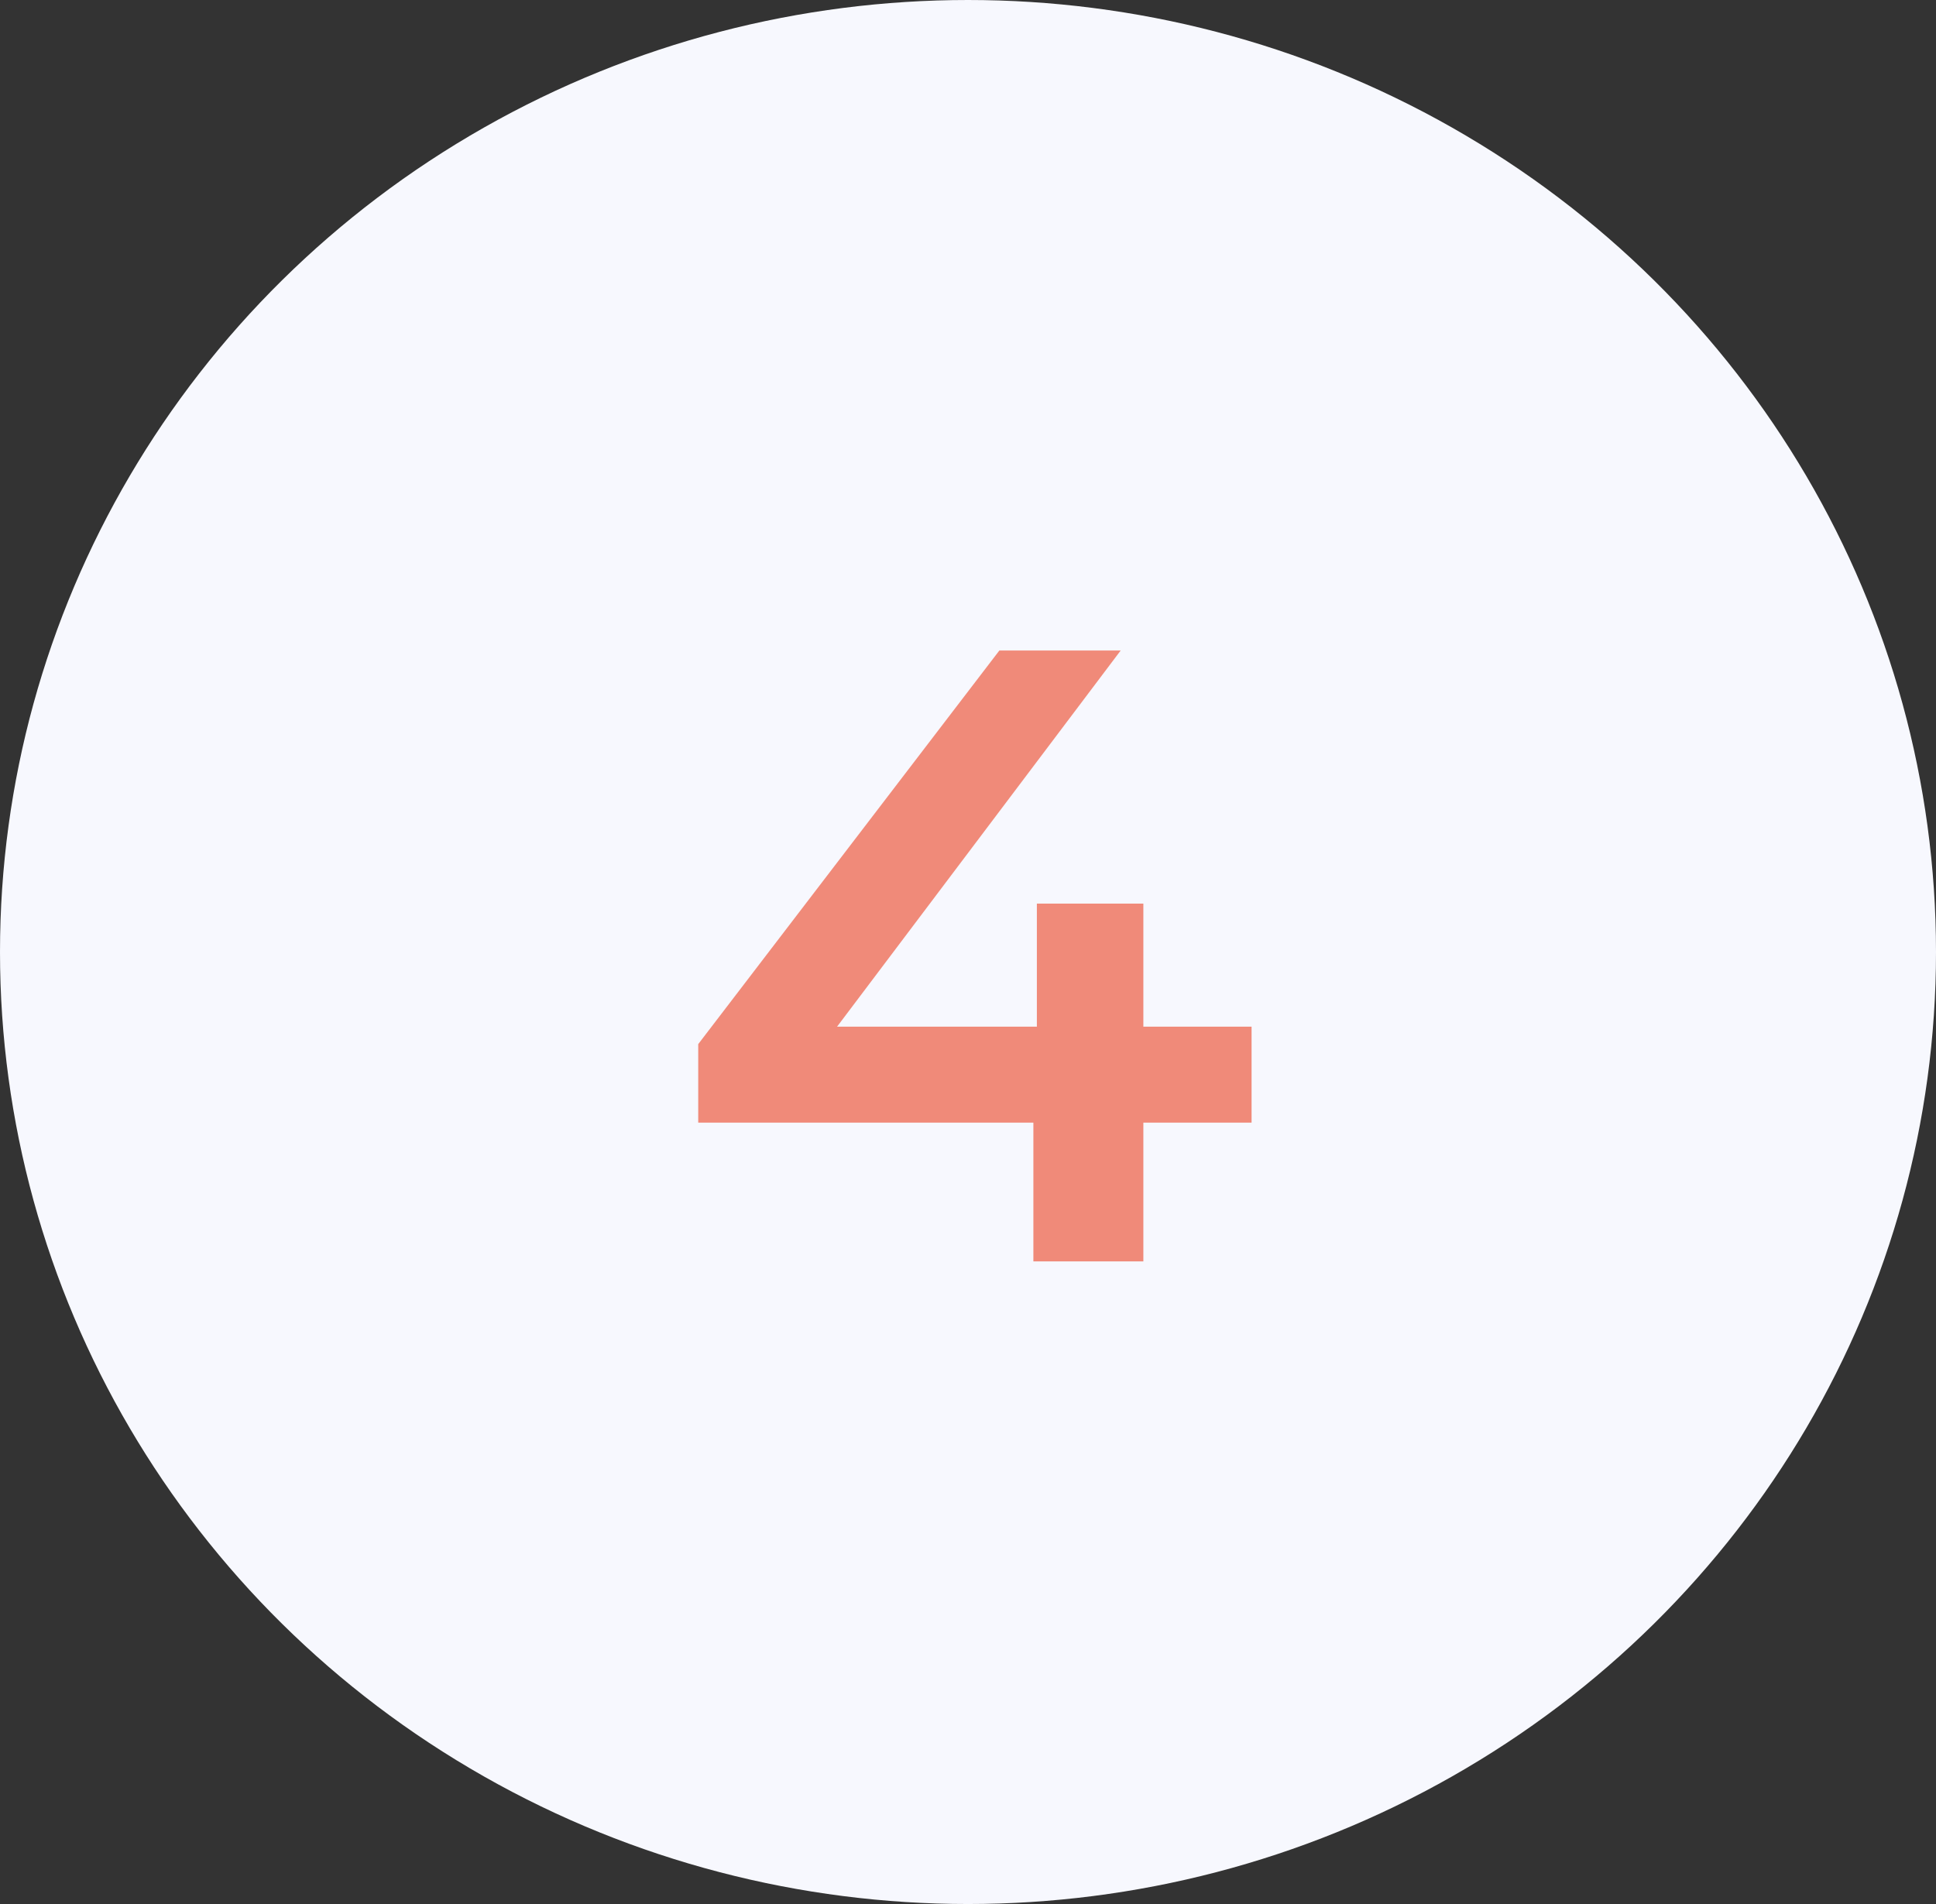 <?xml version="1.0" encoding="UTF-8"?> <svg xmlns="http://www.w3.org/2000/svg" width="122" height="120" viewBox="0 0 122 120" fill="none"><rect x="0" y="0" width="122" height="120" fill="#333333" stroke="none"/> <ellipse cx="61" cy="60" rx="61" ry="60" fill="#F7F8FE"></ellipse> <path opacity="0.8" d="M44 70.755V65.805L62.975 41H70.62L51.92 65.805L48.345 64.705H78.87V70.755H44ZM65.12 79.5V70.755L65.34 64.705V56.95H72.05V79.5H65.12Z" fill="#EF6E58"></path> </svg> 